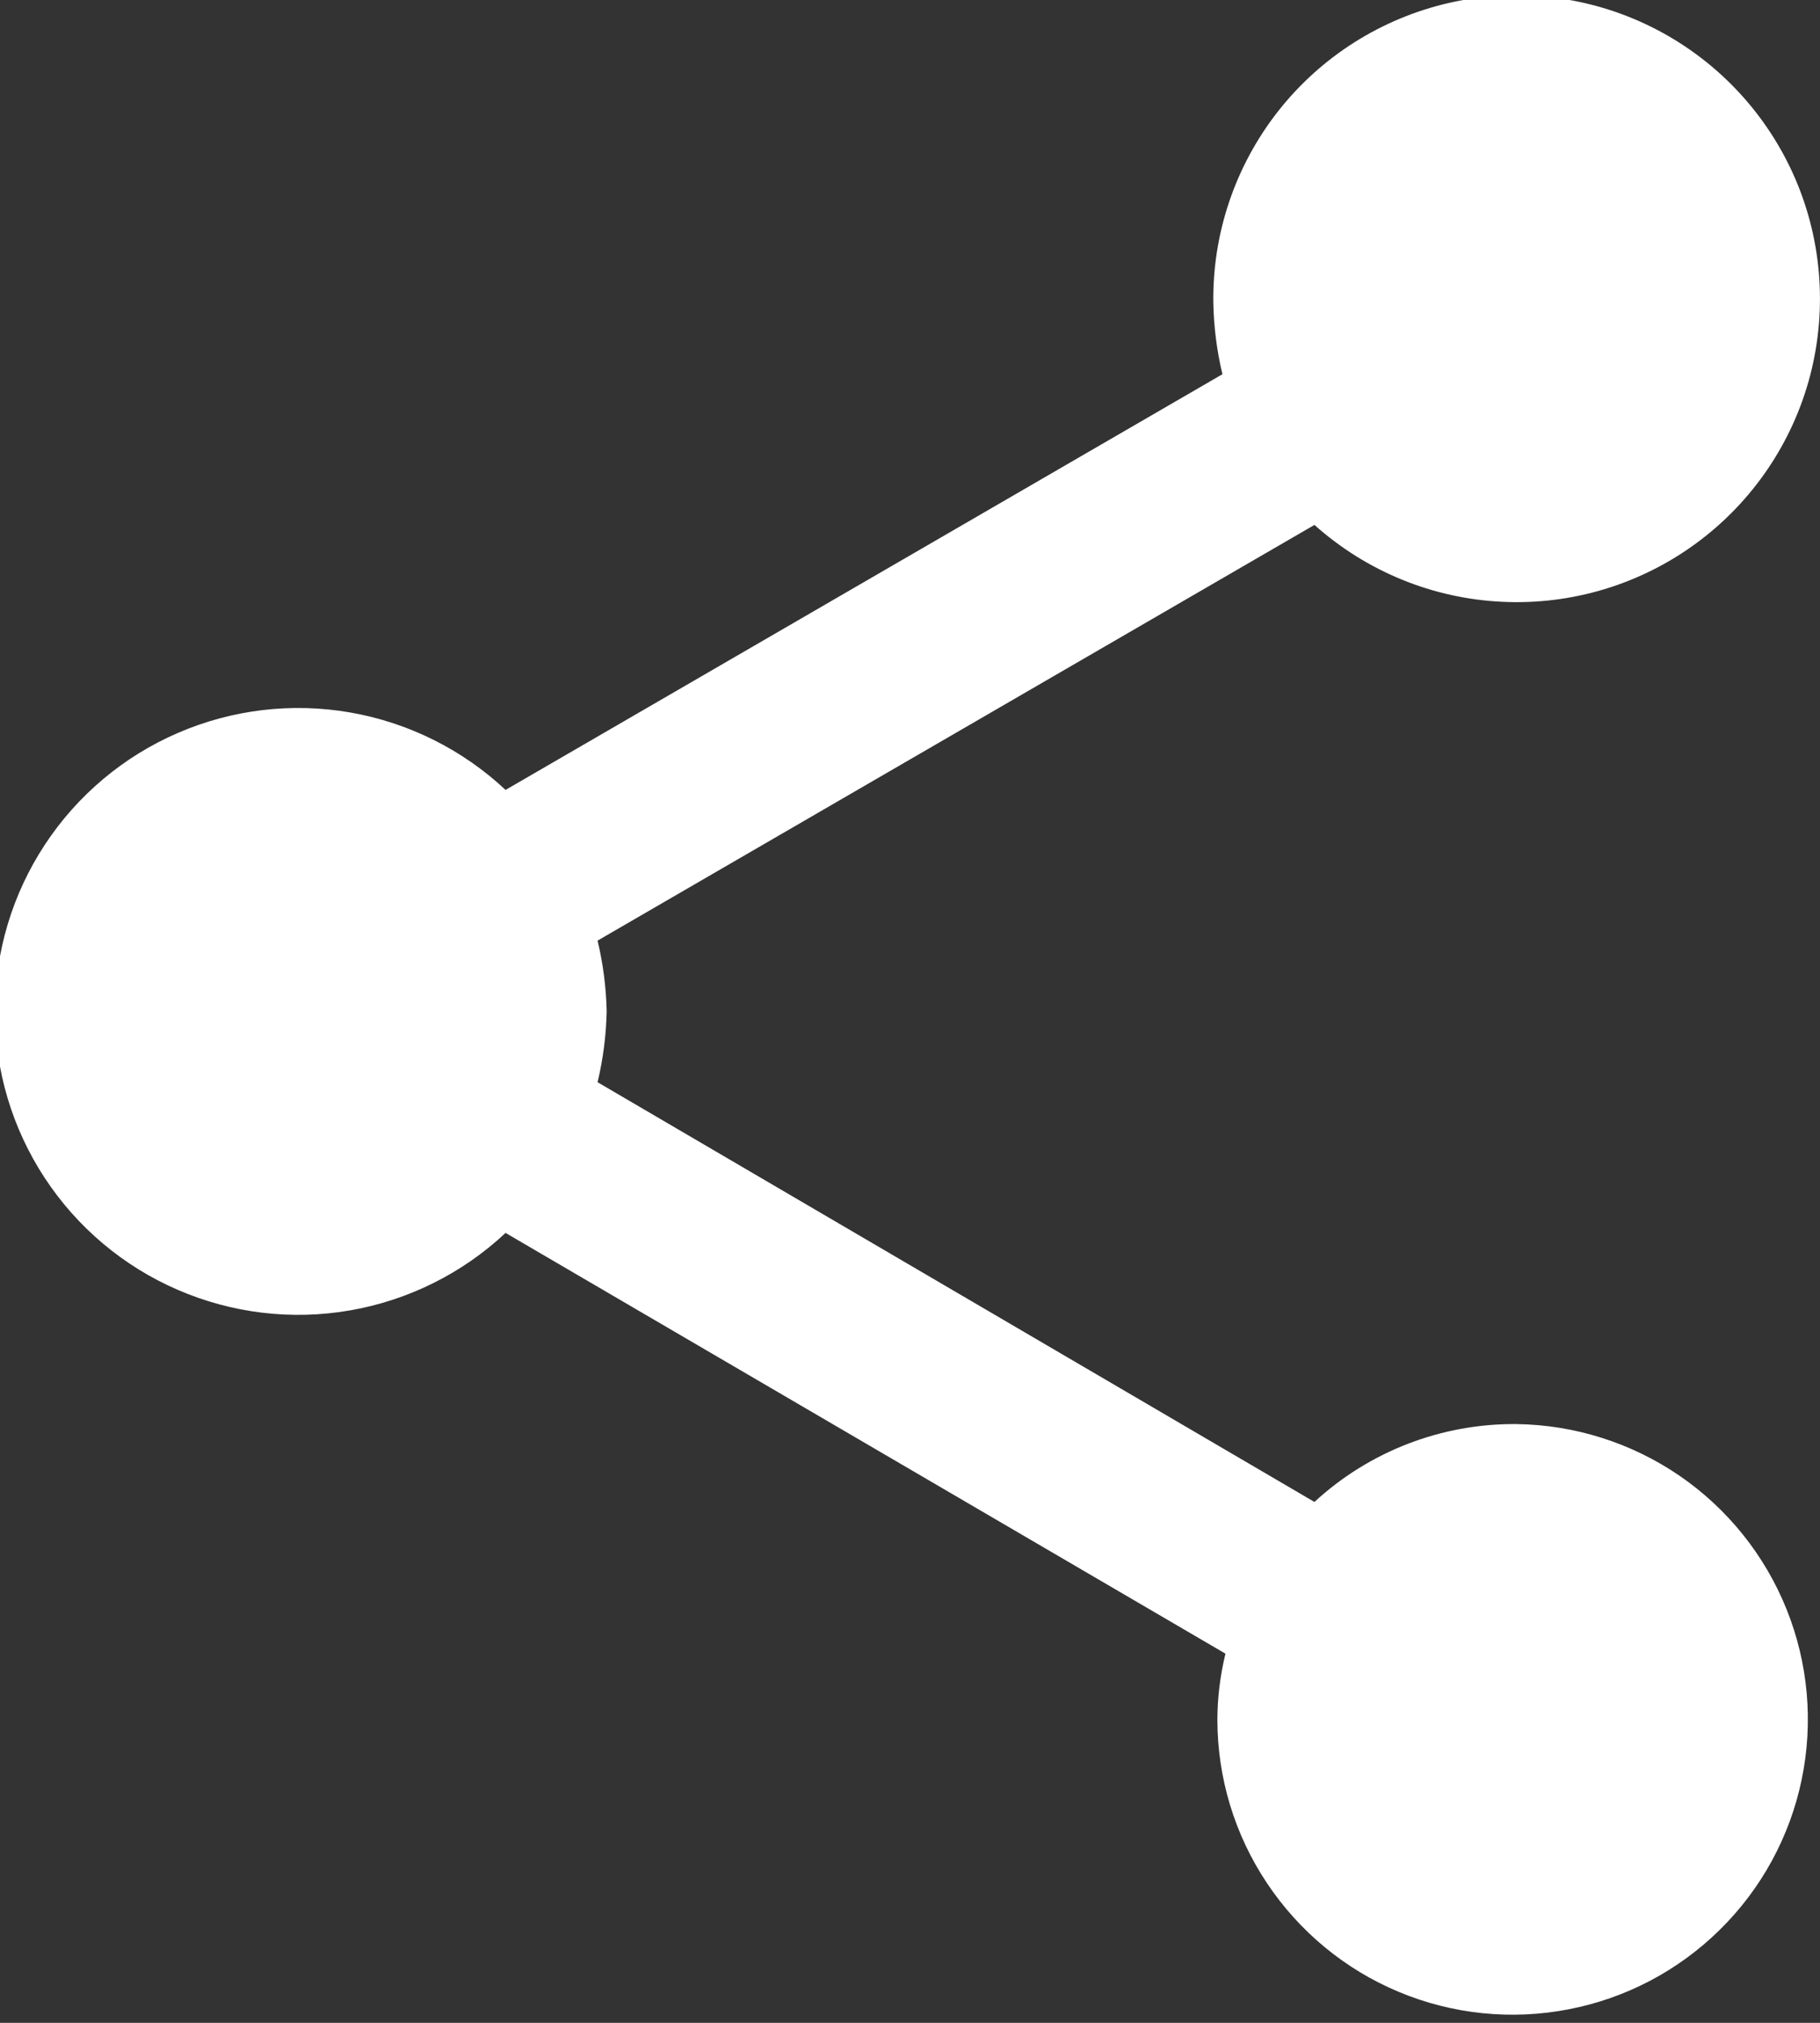 <svg width="18" height="20" viewBox="0 0 18 20" fill="none" xmlns="http://www.w3.org/2000/svg">
<rect x="0" y="0" width="18" height="20" fill="#333333" stroke="none"/>
<path d="M15 14.08C14.26 14.073 13.544 14.348 13 14.85L5.91 10.7C5.965 10.471 5.995 10.236 6 10C5.995 9.764 5.965 9.529 5.91 9.3L13 5.19C13.514 5.649 14.169 5.918 14.858 5.95C15.546 5.983 16.224 5.778 16.779 5.369C17.333 4.961 17.731 4.374 17.904 3.707C18.076 3.04 18.015 2.334 17.729 1.708C17.442 1.081 16.949 0.572 16.332 0.266C15.715 -0.04 15.011 -0.124 14.339 0.027C13.667 0.179 13.068 0.557 12.642 1.098C12.216 1.64 11.989 2.311 12 3C12.005 3.236 12.035 3.471 12.09 3.7L5 7.81C4.573 7.41 4.038 7.144 3.462 7.044C2.886 6.944 2.293 7.015 1.756 7.248C1.22 7.48 0.763 7.865 0.442 8.354C0.121 8.843 -0.05 9.415 -0.05 10C-0.05 10.585 0.121 11.157 0.442 11.646C0.763 12.135 1.22 12.52 1.756 12.752C2.293 12.985 2.886 13.056 3.462 12.956C4.038 12.856 4.573 12.59 5 12.19L12.12 16.35C12.068 16.563 12.041 16.781 12.04 17C12.04 17.576 12.21 18.139 12.53 18.618C12.849 19.097 13.302 19.472 13.834 19.694C14.365 19.916 14.95 19.976 15.515 19.866C16.081 19.757 16.601 19.483 17.011 19.078C17.421 18.674 17.702 18.158 17.819 17.594C17.936 17.03 17.884 16.444 17.669 15.91C17.454 15.376 17.086 14.917 16.611 14.591C16.136 14.266 15.576 14.088 15 14.08Z" fill="white"/>
</svg>

